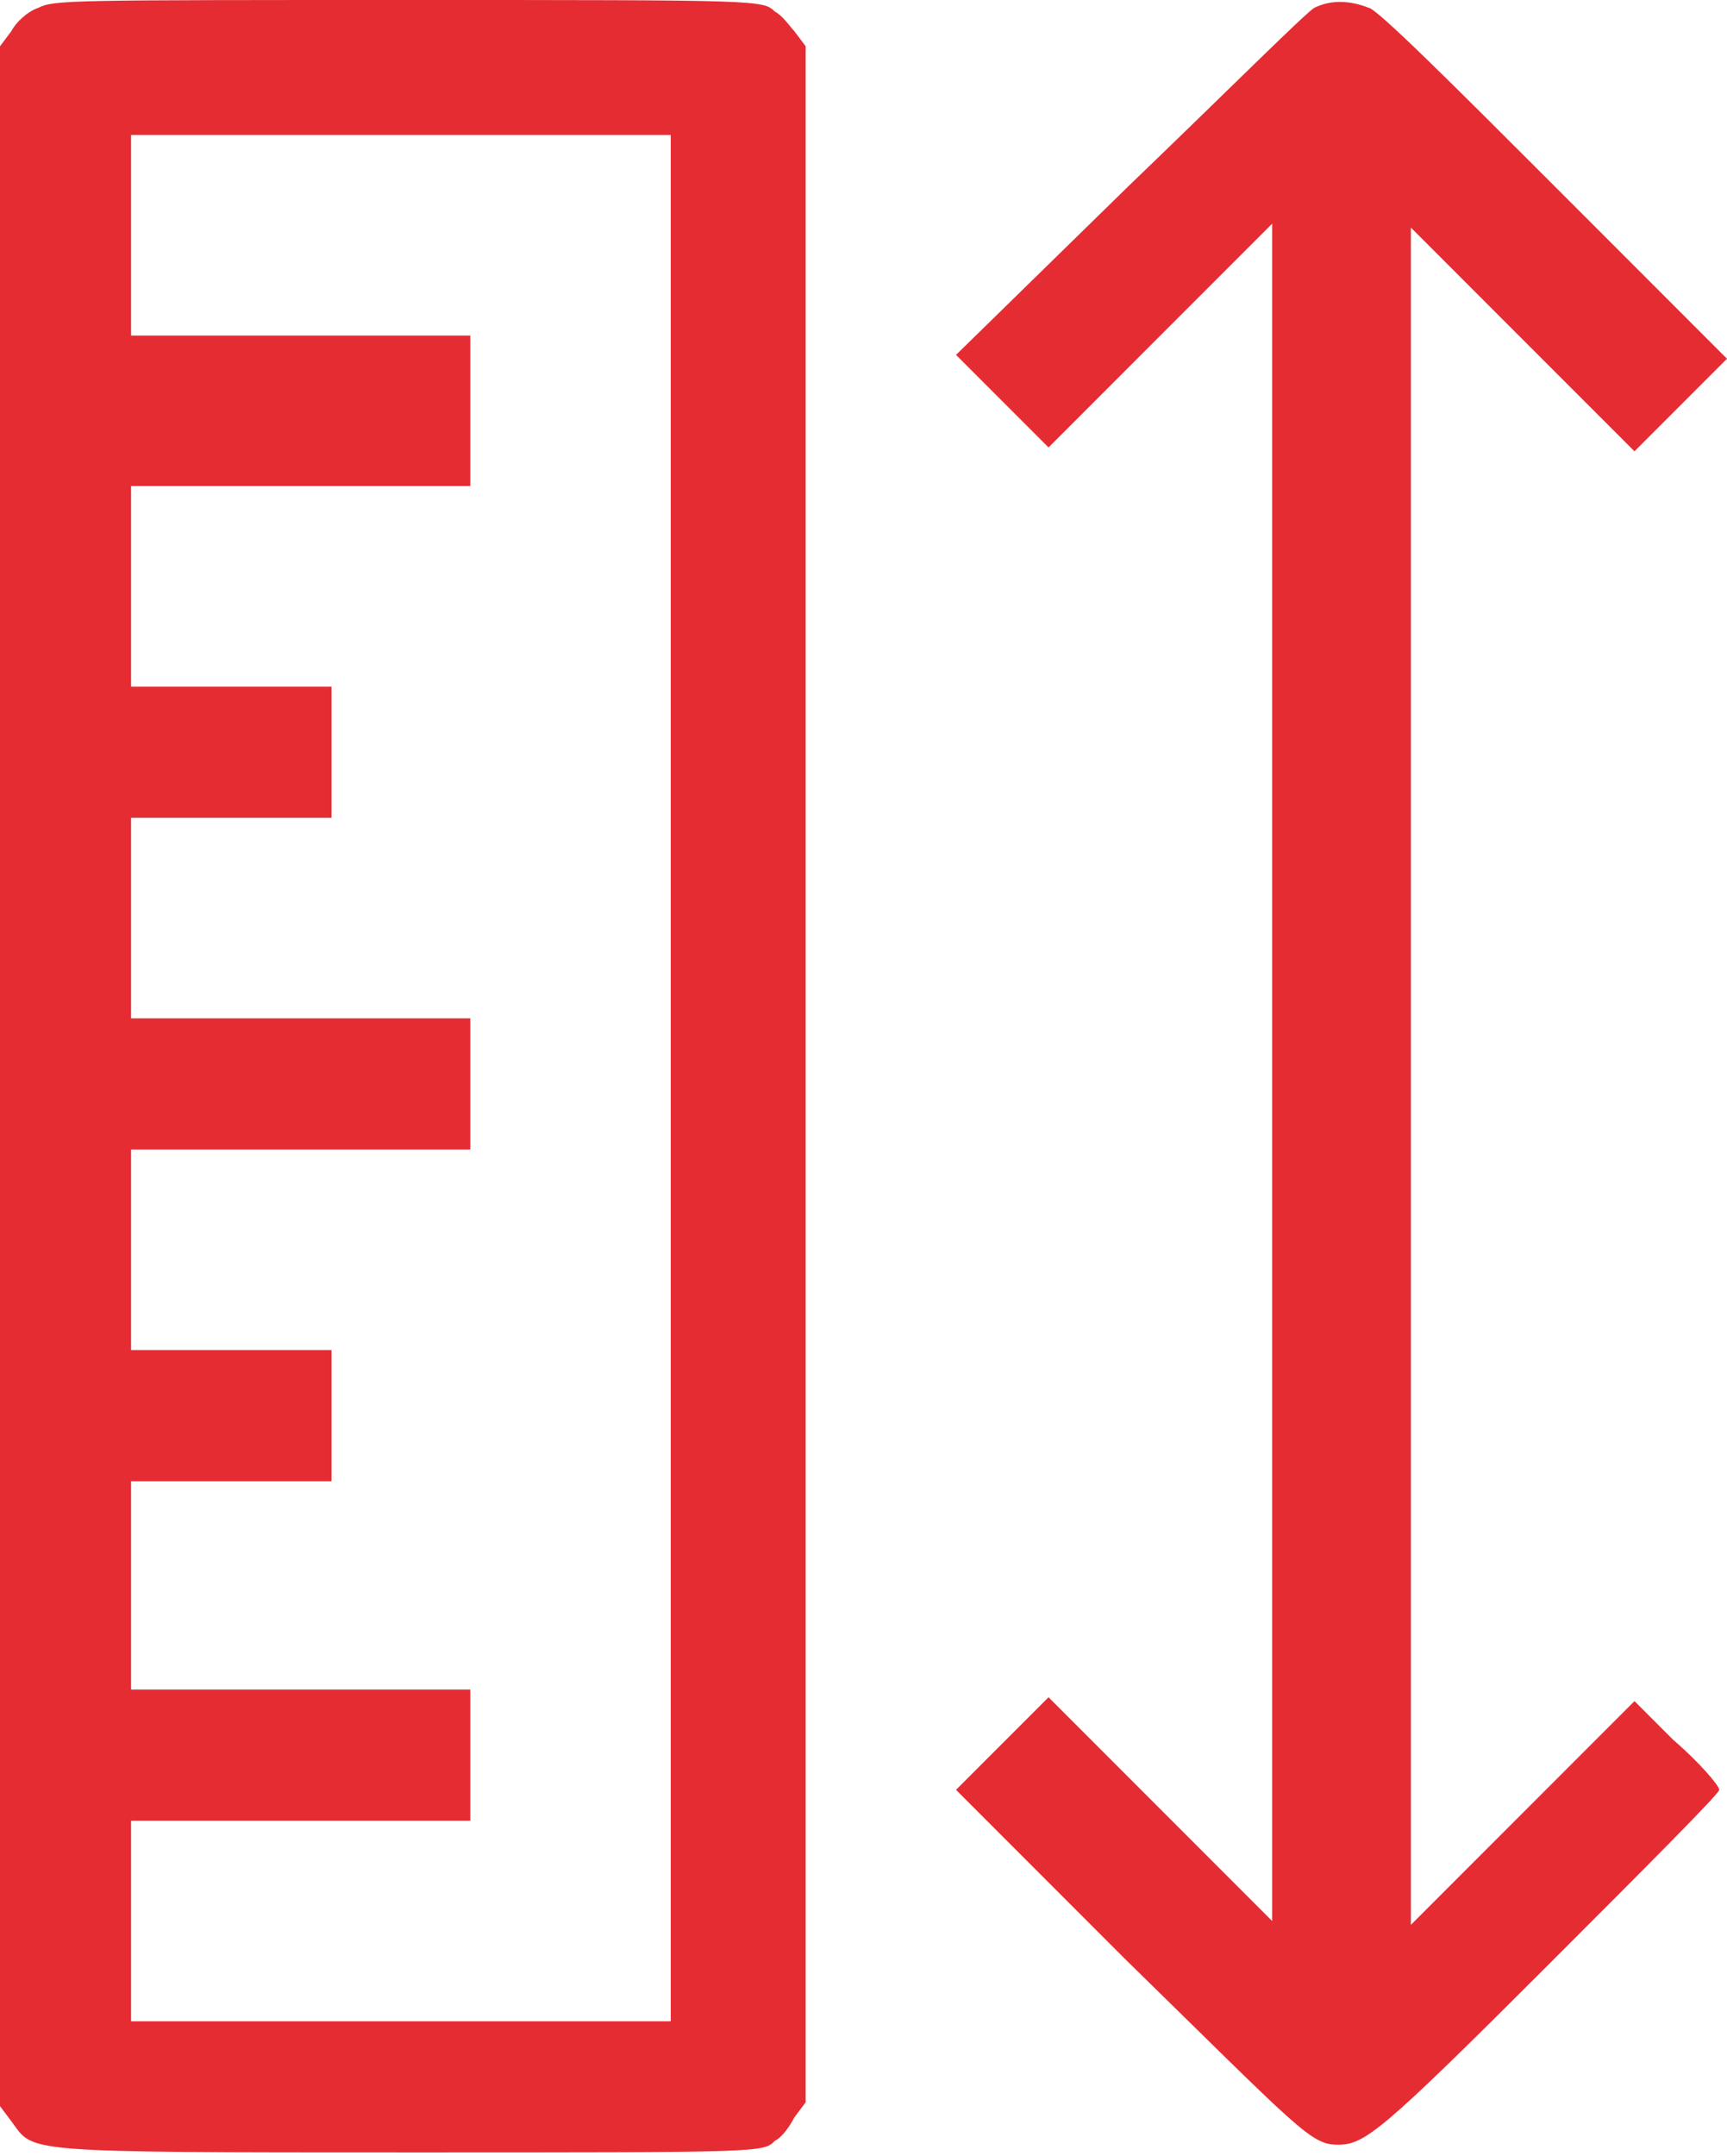 <?xml version="1.0" encoding="UTF-8"?>
<!-- Generator: Adobe Illustrator 21.1.0, SVG Export Plug-In . SVG Version: 6.00 Build 0)  -->
<svg xmlns="http://www.w3.org/2000/svg" xmlns:xlink="http://www.w3.org/1999/xlink" version="1.1" id="Layer_1" x="0px" y="0px" width="44.8px" height="55.9px" viewBox="0 0 44.8 55.9" style="enable-background:new 0 0 44.8 55.9;" xml:space="preserve">
<style type="text/css">
	.st0{fill:#E52C33;}
</style>
<g>
	<g>
		<path class="st0" d="M20.1,0.3C19.8,0,19.7,0,10.6,0C1.8,0,1.4,0,1,0.2C0.7,0.3,0.4,0.6,0.3,0.8L0,1.2v26.7v26.7l0.3,0.4    c0.6,0.8,0.1,0.8,10.4,0.8c9.1,0,9.1,0,9.4-0.3c0.2-0.1,0.4-0.4,0.5-0.6l0.3-0.4V27.9V1.2l-0.3-0.4C20.5,0.7,20.3,0.4,20.1,0.3z     M17.4,27.9v24.5h-7h-7v-2.6v-2.6h4.4h4.4v-1.7v-1.7H7.8H3.4V41v-2.6h2.6h2.6v-1.7v-1.7H6.1H3.4v-2.6v-2.6h4.4h4.4v-1.7v-1.7H7.8    H3.4v-2.6v-2.6h2.6h2.6v-1.7v-1.7H6.1H3.4v-2.6v-2.6h4.4h4.4v-1.7V8.7H7.8H3.4V6.1V3.5h7h7V27.9z M42.4,44.1L39.5,47l-2.9,2.9v-22    v-22l2.9,2.9l2.9,2.9l1.2-1.2l1.2-1.2l-4.5-4.5c-2.5-2.5-4.6-4.6-4.8-4.6c-0.5-0.2-1-0.2-1.4,0c-0.2,0.1-2.3,2.2-4.8,4.6l-4.5,4.4    l1.2,1.2l1.2,1.2l2.9-2.9l2.9-2.9v22v22l-2.9-2.9l-2.9-2.9l-1.2,1.2l-1.2,1.2l4.4,4.4c4.5,4.4,4.8,4.8,5.5,4.8    c0.7,0,1.1-0.3,5.5-4.7c2.4-2.4,4.4-4.4,4.4-4.5c0-0.1-0.5-0.7-1.2-1.3L42.4,44.1z"></path>
	</g>
</g>
</svg>
